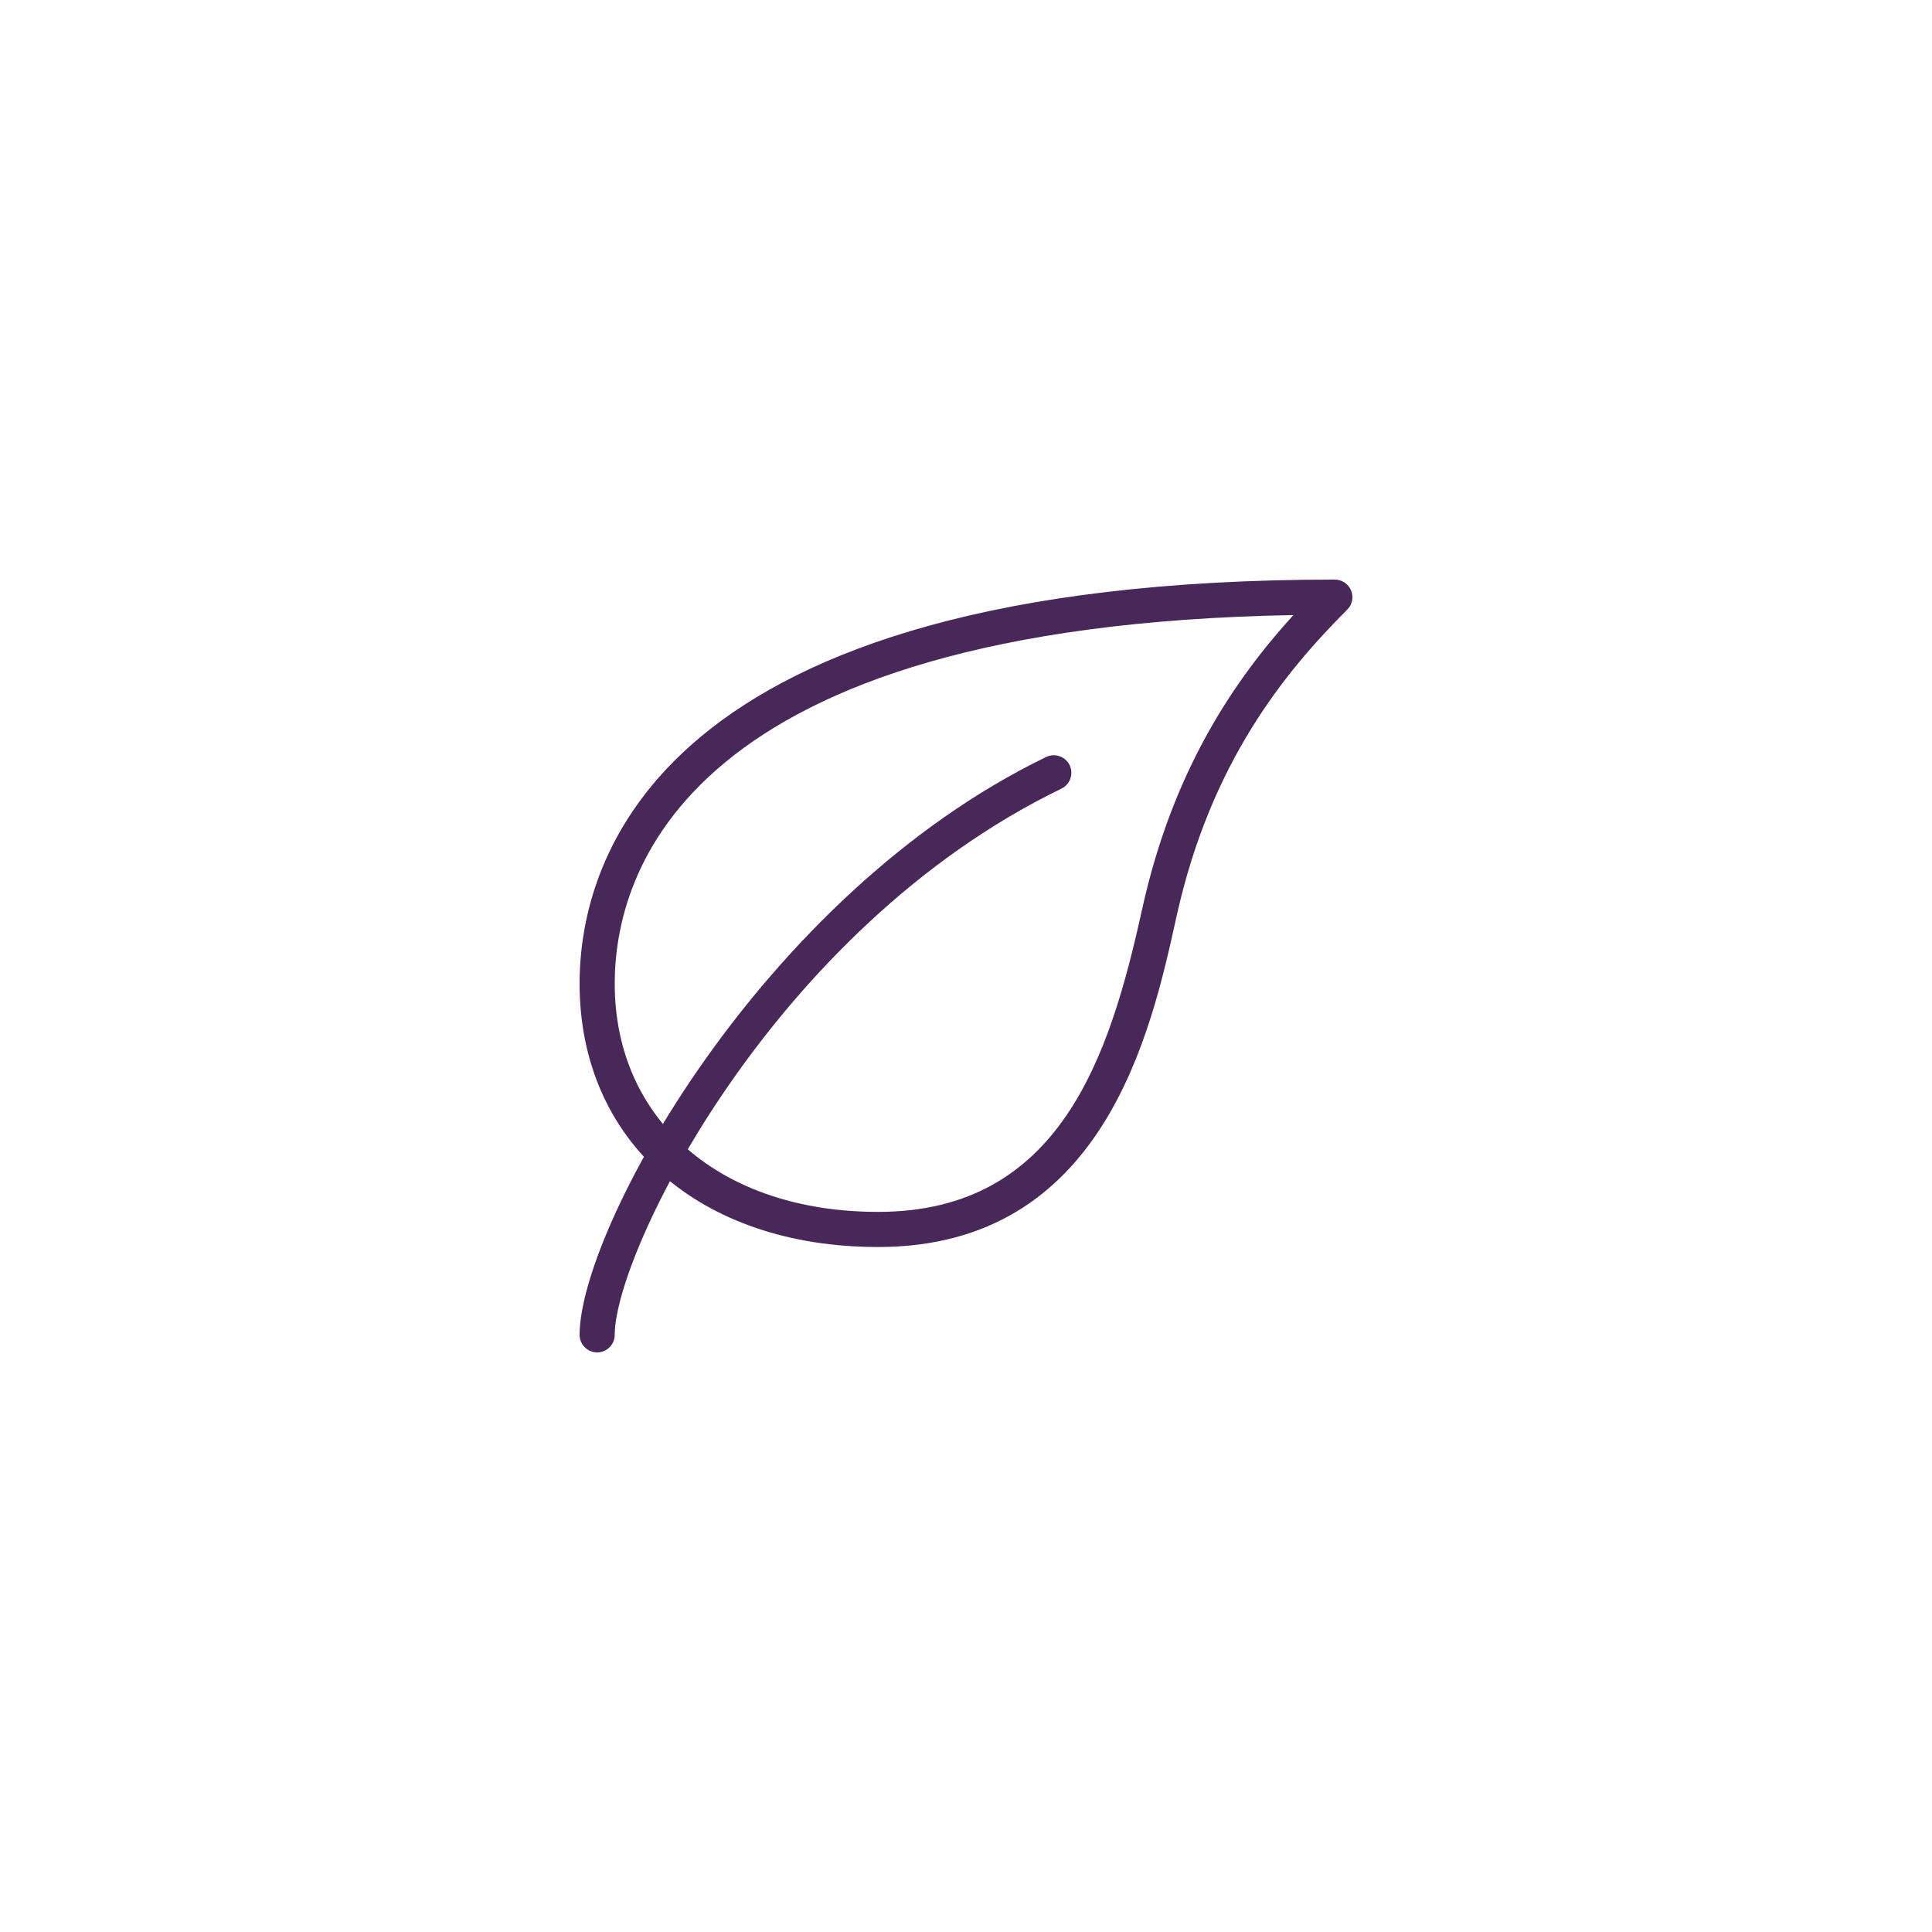 <svg xmlns="http://www.w3.org/2000/svg" xmlns:xlink="http://www.w3.org/1999/xlink" width="1080" zoomAndPan="magnify" viewBox="0 0 810 810" height="1080" preserveAspectRatio="xMidYMid meet" version="1.0"><defs><clipPath id="dfc6f47989"><path d="M 243 243 L 567 243 L 567 523 L 243 523 Z M 243 243 " clip-rule="nonzero"/></clipPath></defs><g clip-path="url(#dfc6f47989)"><path fill="#482759" d="M 368.184 522.816 C 293.309 522.816 243 478.43 243 412.363 C 243 361.438 273.855 243 559.637 243 C 562.609 243 565.305 244.797 566.441 247.551 C 567.59 250.305 566.957 253.473 564.852 255.578 C 539.02 281.422 507.516 319.418 493.203 384.5 C 482.555 432.836 462.746 522.816 368.184 522.816 Z M 542.258 257.875 C 285.887 262.383 257.727 366.871 257.727 412.363 C 257.727 469.625 302.117 508.09 368.184 508.09 C 444.527 508.09 465.309 442.656 478.812 381.332 C 491.742 322.496 517.914 284.664 542.258 257.875 Z M 542.258 257.875 " fill-opacity="1" fill-rule="nonzero"/></g><path fill="#482759" d="M 250.363 567 C 246.301 567 243 563.699 243 559.637 C 243 515.852 318.918 375.367 438.609 317.371 C 442.262 315.621 446.664 317.137 448.445 320.789 C 450.211 324.441 448.68 328.844 445.027 330.629 C 324.16 389.199 257.727 525.219 257.727 559.637 C 257.727 563.699 254.43 567 250.363 567 Z M 250.363 567 " fill-opacity="1" fill-rule="nonzero"/></svg>
